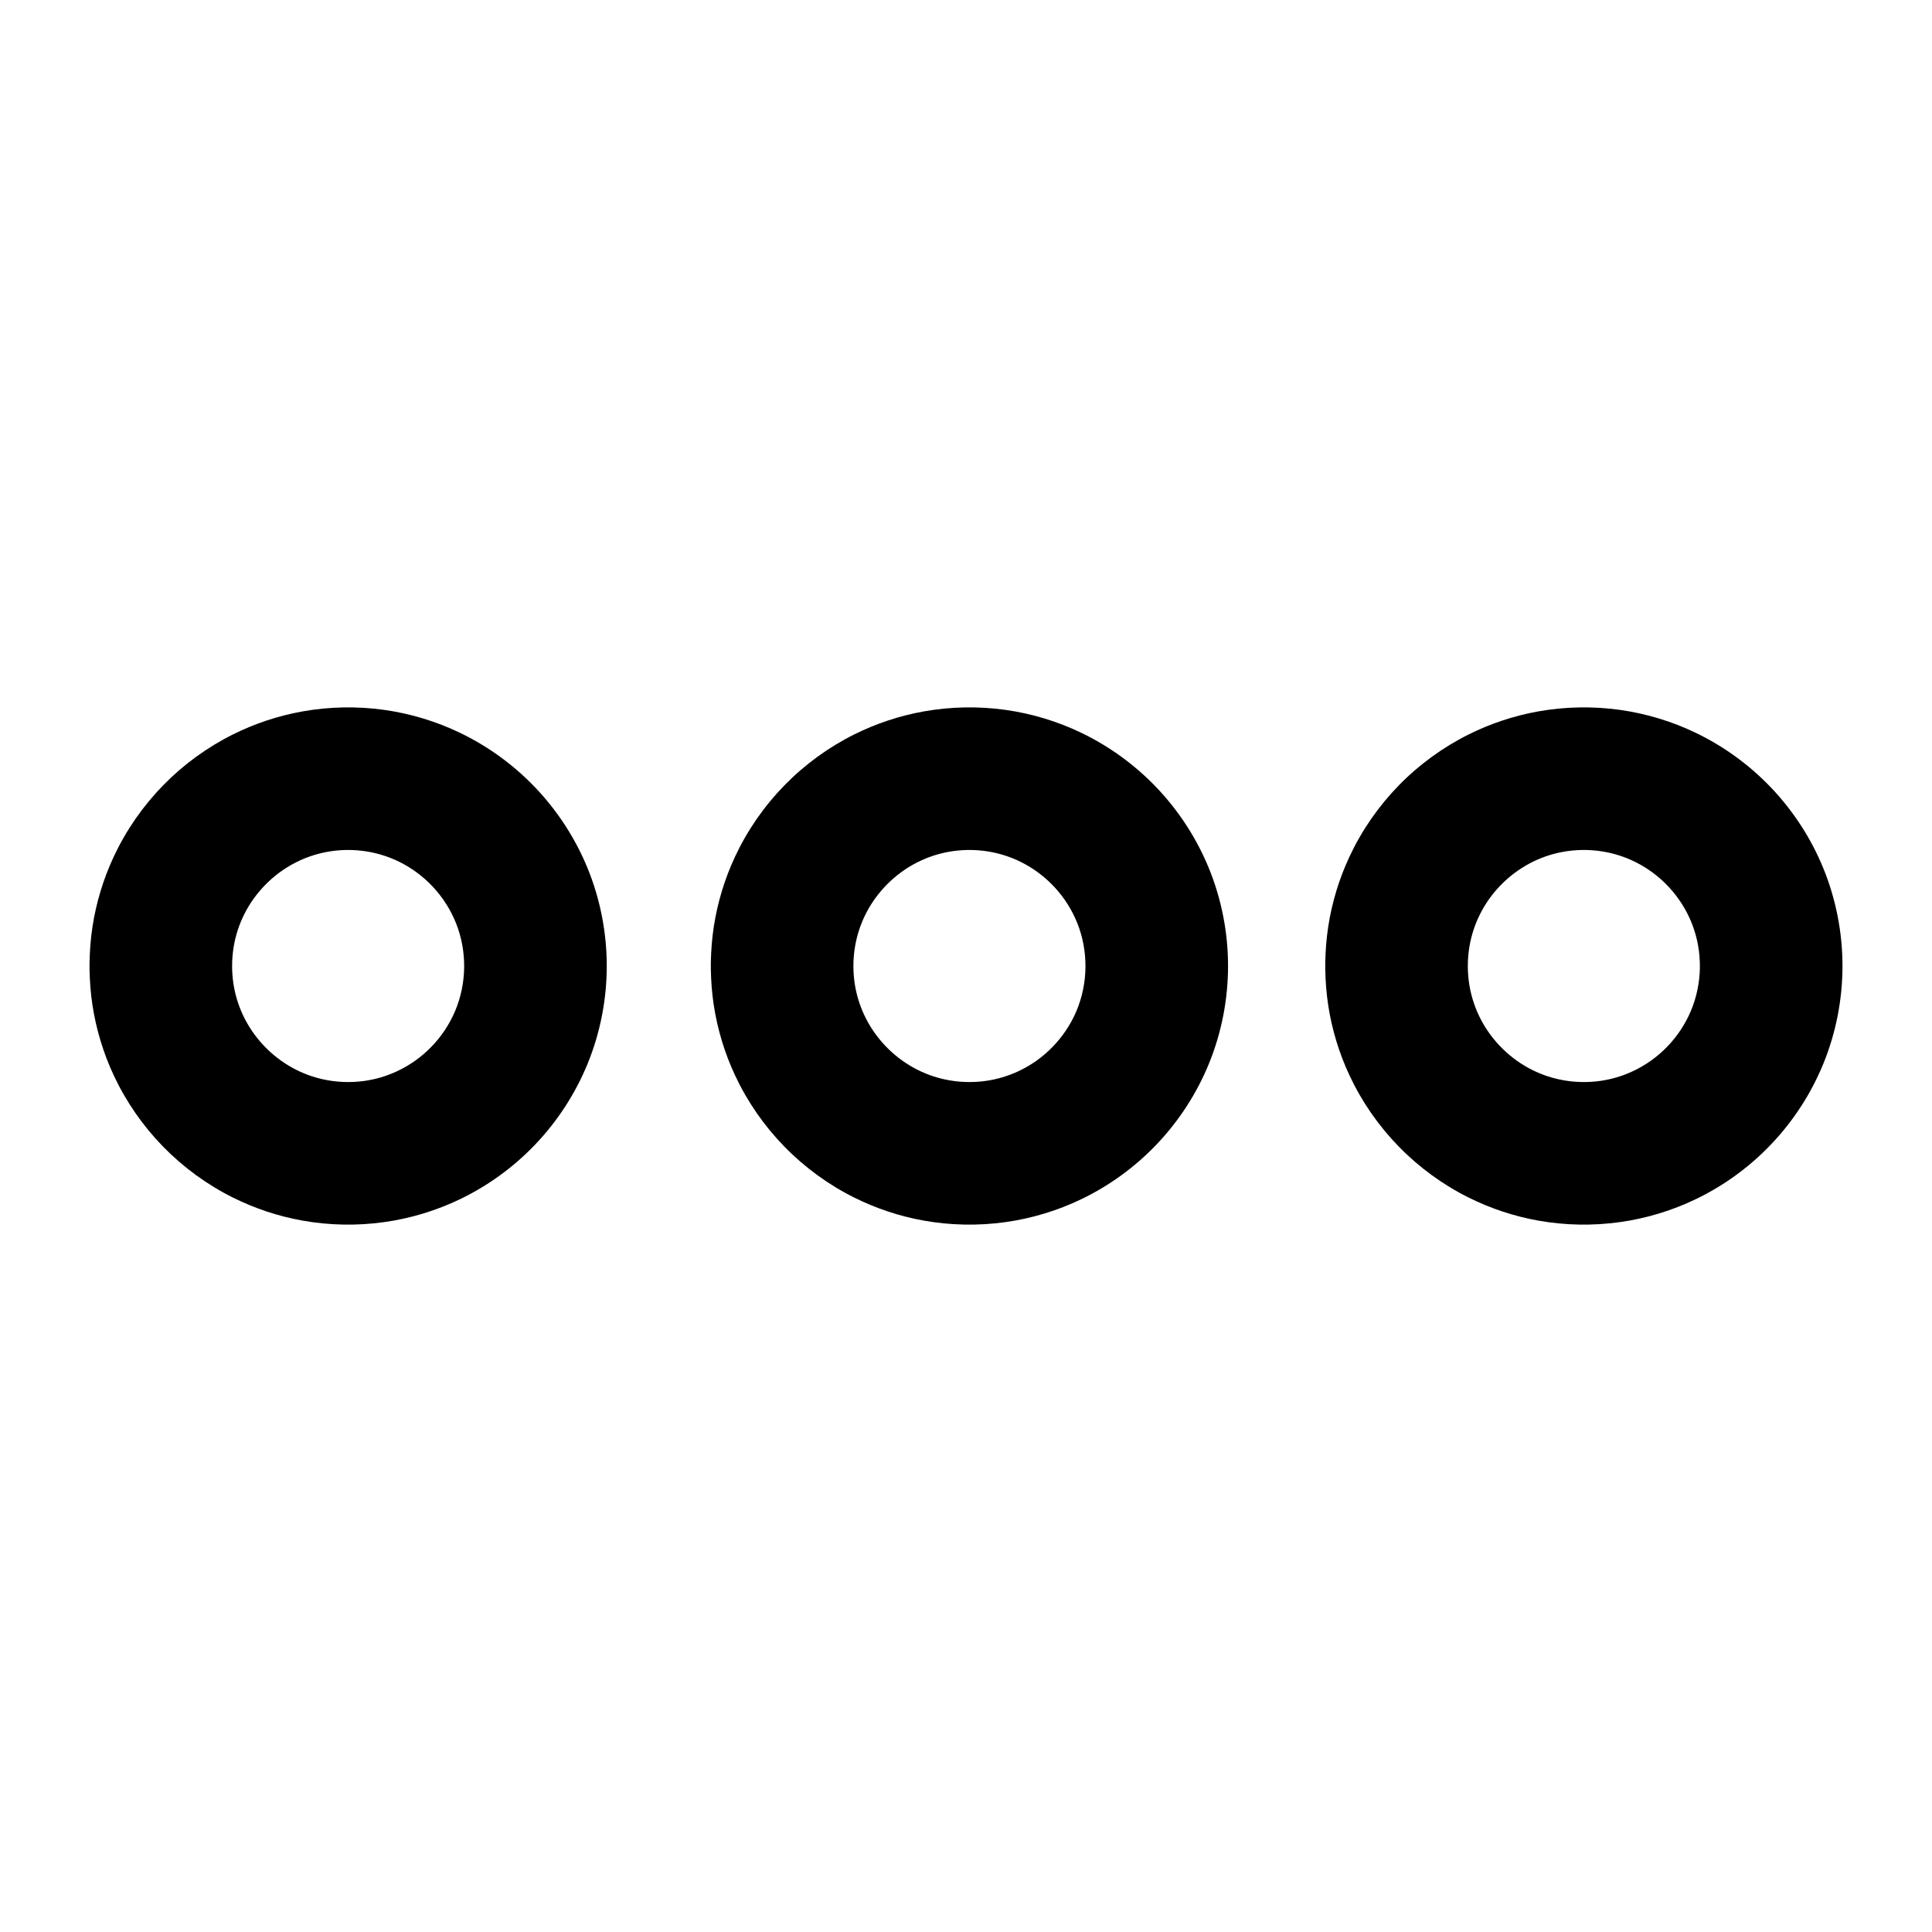 <?xml version="1.0" encoding="UTF-8"?>
<!-- The Best Svg Icon site in the world: iconSvg.co, Visit us! https://iconsvg.co -->
<svg fill="#000000" width="800px" height="800px" version="1.1" viewBox="144 144 512 512" xmlns="http://www.w3.org/2000/svg">
 <g>
  <path d="m167.73 399.12c0.059-3.191 0.297-6.375 0.781-9.535 0.98-6.406 2.883-12.676 5.629-18.547 3.258-6.984 7.707-13.398 13.086-18.91 5.379-5.508 11.676-10.098 18.566-13.523 5.789-2.879 11.992-4.93 18.359-6.07 7.141-1.273 14.484-1.41 21.668-0.406 6.984 0.98 13.805 3.047 20.156 6.109 7.434 3.582 14.195 8.516 19.887 14.48 5.894 6.188 10.621 13.469 13.855 21.375 3.356 8.203 5.078 17.047 5.078 25.906 0 8.863-1.723 17.707-5.078 25.914-3.234 7.906-7.961 15.188-13.855 21.371-5.691 5.969-12.453 10.902-19.887 14.484-6.352 3.062-13.172 5.129-20.156 6.106-7.184 1.008-14.527 0.871-21.668-0.402-6.367-1.141-12.57-3.191-18.359-6.07-6.891-3.426-13.188-8.023-18.566-13.527-5.379-5.512-9.828-11.926-13.086-18.906-2.746-5.871-4.648-12.141-5.629-18.555-0.484-3.156-0.723-6.336-0.781-9.531-0.012-0.883-0.012-0.883 0-1.762zm37.781 1.285c0.023 1.438 0.137 2.871 0.352 4.297 0.438 2.859 1.285 5.652 2.508 8.27 2.781 5.953 7.488 10.945 13.258 14.078 2.523 1.375 5.242 2.387 8.051 2.996 3.566 0.781 7.281 0.914 10.898 0.41 2.992-0.422 5.918-1.289 8.652-2.57 3.367-1.566 6.434-3.754 9.023-6.406 2.688-2.746 4.852-5.992 6.348-9.523 1.543-3.652 2.356-7.594 2.406-11.551 0.047-3.981-0.66-7.961-2.121-11.664-1.414-3.574-3.504-6.867-6.117-9.676-2.531-2.715-5.543-4.977-8.867-6.629-2.695-1.34-5.594-2.277-8.566-2.769-3.602-0.602-7.32-0.555-10.91 0.137-2.828 0.543-5.578 1.488-8.145 2.805-5.844 2.992-10.66 7.871-13.586 13.75-1.285 2.582-2.195 5.344-2.707 8.188-0.25 1.41-0.391 2.828-0.457 4.254-0.016 0.535-0.023 1.07-0.02 1.605z"/>
  <path d="m495.21 399.12c0.059-3.191 0.297-6.375 0.781-9.535 0.98-6.406 2.883-12.676 5.629-18.547 3.258-6.984 7.707-13.398 13.086-18.91 5.375-5.508 11.676-10.098 18.566-13.523 5.789-2.879 11.992-4.93 18.359-6.07 7.137-1.273 14.484-1.41 21.668-0.406 6.984 0.98 13.805 3.047 20.156 6.109 7.434 3.582 14.195 8.516 19.887 14.48 5.894 6.188 10.621 13.469 13.855 21.375 3.356 8.203 5.078 17.047 5.078 25.906 0 8.863-1.723 17.707-5.078 25.914-3.234 7.906-7.961 15.188-13.855 21.371-5.691 5.969-12.453 10.902-19.887 14.484-6.352 3.062-13.172 5.129-20.156 6.106-7.184 1.008-14.531 0.871-21.668-0.402-6.367-1.141-12.57-3.191-18.359-6.07-6.891-3.426-13.191-8.023-18.566-13.527-5.379-5.512-9.828-11.926-13.086-18.906-2.746-5.871-4.648-12.141-5.629-18.555-0.484-3.156-0.723-6.336-0.781-9.531-0.012-0.883-0.012-0.883 0-1.762zm37.781 1.285c0.023 1.438 0.137 2.871 0.352 4.297 0.438 2.859 1.285 5.652 2.508 8.27 2.781 5.953 7.488 10.945 13.258 14.078 2.523 1.375 5.242 2.387 8.051 2.996 3.566 0.781 7.277 0.914 10.898 0.41 2.992-0.422 5.918-1.289 8.652-2.57 3.367-1.566 6.434-3.754 9.023-6.406 2.688-2.746 4.852-5.992 6.348-9.527 1.543-3.648 2.356-7.59 2.406-11.547 0.047-3.981-0.66-7.961-2.121-11.664-1.414-3.574-3.504-6.867-6.117-9.676-2.531-2.715-5.543-4.977-8.867-6.629-2.695-1.34-5.594-2.277-8.566-2.769-3.602-0.602-7.32-0.555-10.91 0.137-2.953 0.562-5.816 1.57-8.469 2.977-5.699 3.008-10.395 7.809-13.262 13.578-1.285 2.582-2.195 5.344-2.707 8.188-0.25 1.41-0.391 2.828-0.457 4.254-0.016 0.535-0.023 1.07-0.02 1.605z"/>
  <path d="m332.38 399.12c0.062-3.191 0.297-6.375 0.781-9.535 0.984-6.406 2.883-12.676 5.629-18.547 3.258-6.984 7.707-13.398 13.09-18.91 5.375-5.508 11.672-10.098 18.562-13.523 5.789-2.879 11.992-4.93 18.359-6.07 7.141-1.273 14.484-1.41 21.668-0.406 6.984 0.98 13.805 3.047 20.16 6.109 7.43 3.582 14.191 8.516 19.883 14.48 5.894 6.188 10.621 13.469 13.855 21.375 3.356 8.203 5.078 17.047 5.078 25.906 0 8.863-1.723 17.707-5.078 25.914-3.234 7.906-7.961 15.188-13.855 21.371-5.691 5.969-12.453 10.902-19.883 14.484-6.356 3.062-13.176 5.129-20.16 6.106-7.184 1.008-14.527 0.871-21.668-0.402-6.367-1.141-12.57-3.191-18.359-6.07-6.891-3.426-13.188-8.023-18.562-13.527-5.383-5.512-9.832-11.926-13.09-18.906-2.746-5.871-4.644-12.141-5.629-18.555-0.484-3.156-0.719-6.336-0.781-9.531-0.008-0.883-0.008-0.883 0-1.762zm37.781 1.285c0.027 1.438 0.137 2.871 0.352 4.297 0.441 2.859 1.285 5.652 2.512 8.27 2.781 5.953 7.484 10.945 13.254 14.078 2.523 1.375 5.246 2.387 8.051 2.996 3.566 0.781 7.281 0.914 10.898 0.41 2.992-0.422 5.918-1.289 8.656-2.57 3.363-1.566 6.434-3.754 9.02-6.406 2.688-2.746 4.856-5.992 6.352-9.523 1.539-3.652 2.352-7.594 2.402-11.551 0.051-3.981-0.66-7.961-2.121-11.664-1.41-3.574-3.504-6.867-6.117-9.676-2.527-2.715-5.543-4.977-8.867-6.629-2.695-1.34-5.594-2.277-8.566-2.769-3.602-0.602-7.32-0.555-10.91 0.137-2.828 0.543-5.578 1.488-8.141 2.805-5.844 2.992-10.66 7.871-13.59 13.75-1.285 2.582-2.195 5.348-2.703 8.188-0.254 1.41-0.395 2.828-0.461 4.254-0.016 0.535-0.023 1.07-0.02 1.605z"/>
 </g>
</svg>